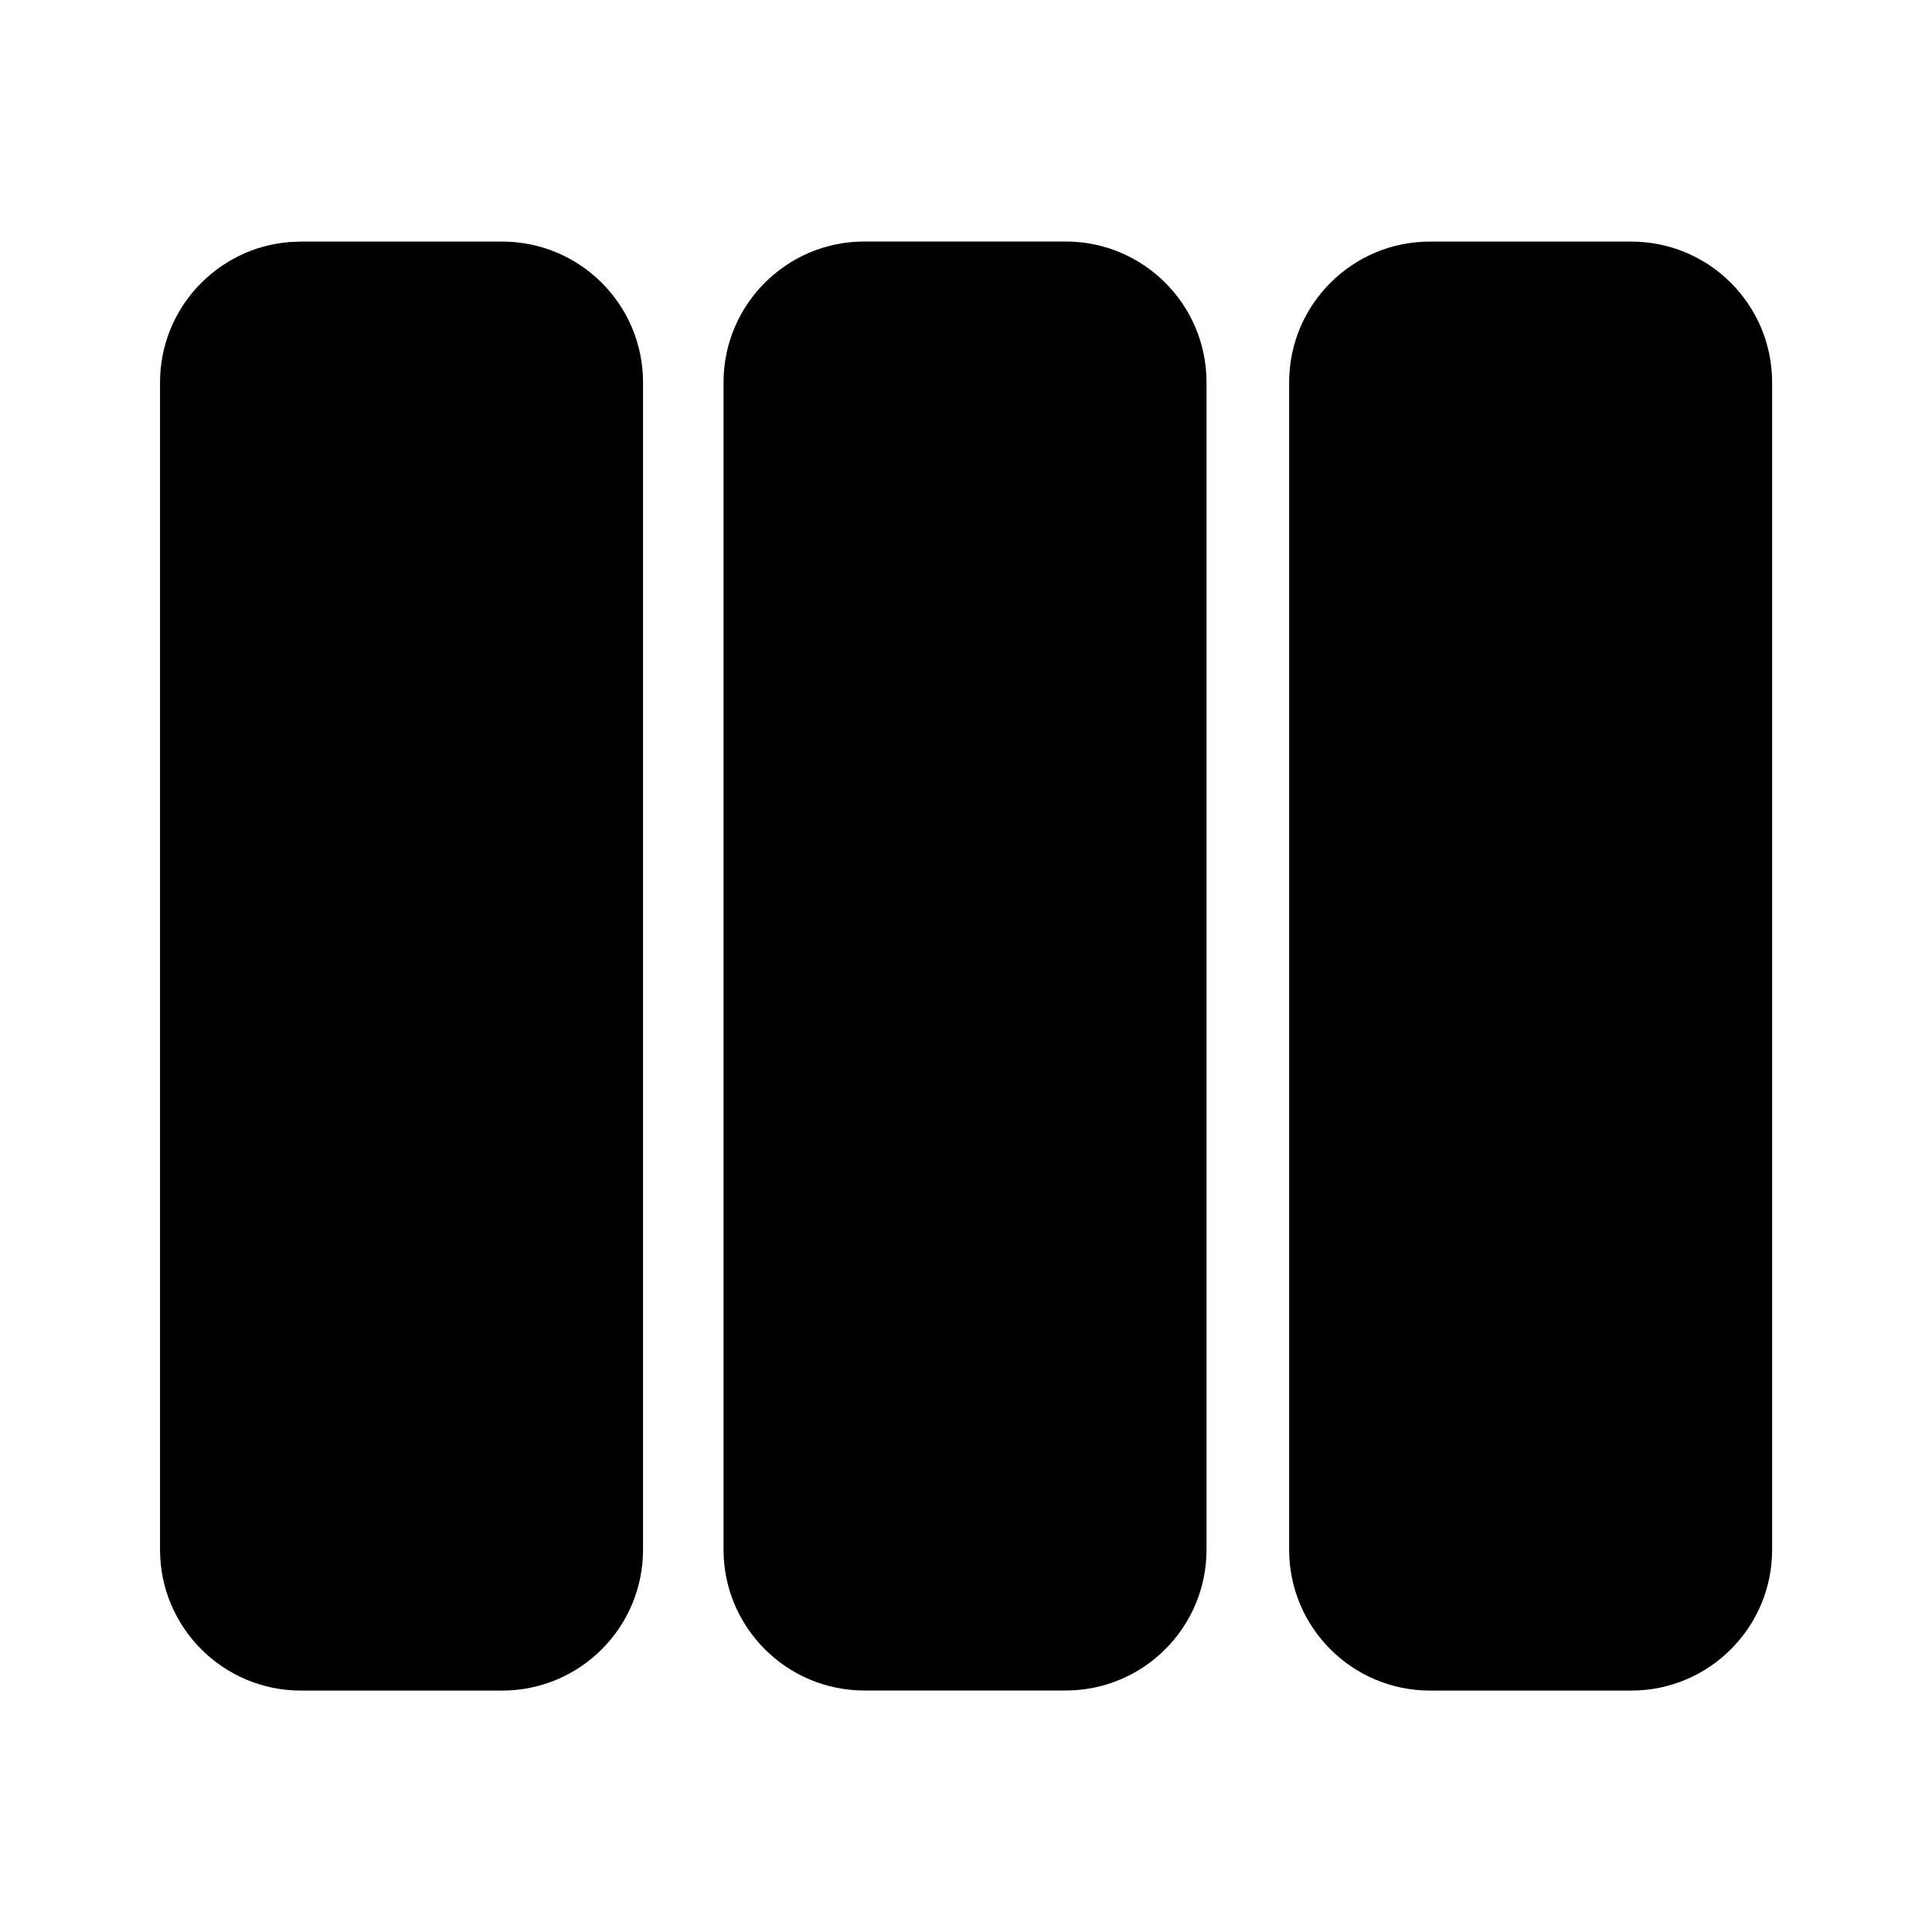 <svg xmlns="http://www.w3.org/2000/svg" viewBox="0 0 24 24" fill="none"><path d="M6.238 3.001C7.205 3.001 7.988 3.784 7.988 4.751V19.251C7.988 20.217 7.205 21.001 6.238 21.001H3.738C2.772 21.001 1.988 20.217 1.988 19.251V4.751C1.988 3.833 2.695 3.08 3.595 3.007L3.738 3.001H6.238ZM20.264 3.001C21.231 3.001 22.014 3.784 22.014 4.751V19.251C22.014 20.217 21.231 21.001 20.264 21.001H17.764C16.798 21.001 16.014 20.217 16.014 19.251V4.751C16.014 3.784 16.798 3.001 17.764 3.001H20.264ZM13.238 3C14.205 3 14.988 3.784 14.988 4.75V19.25C14.988 20.216 14.205 21 13.238 21H10.738C9.772 21 8.988 20.216 8.988 19.25V4.75C8.988 3.784 9.772 3 10.738 3H13.238Z" fill="currentColor"/></svg>